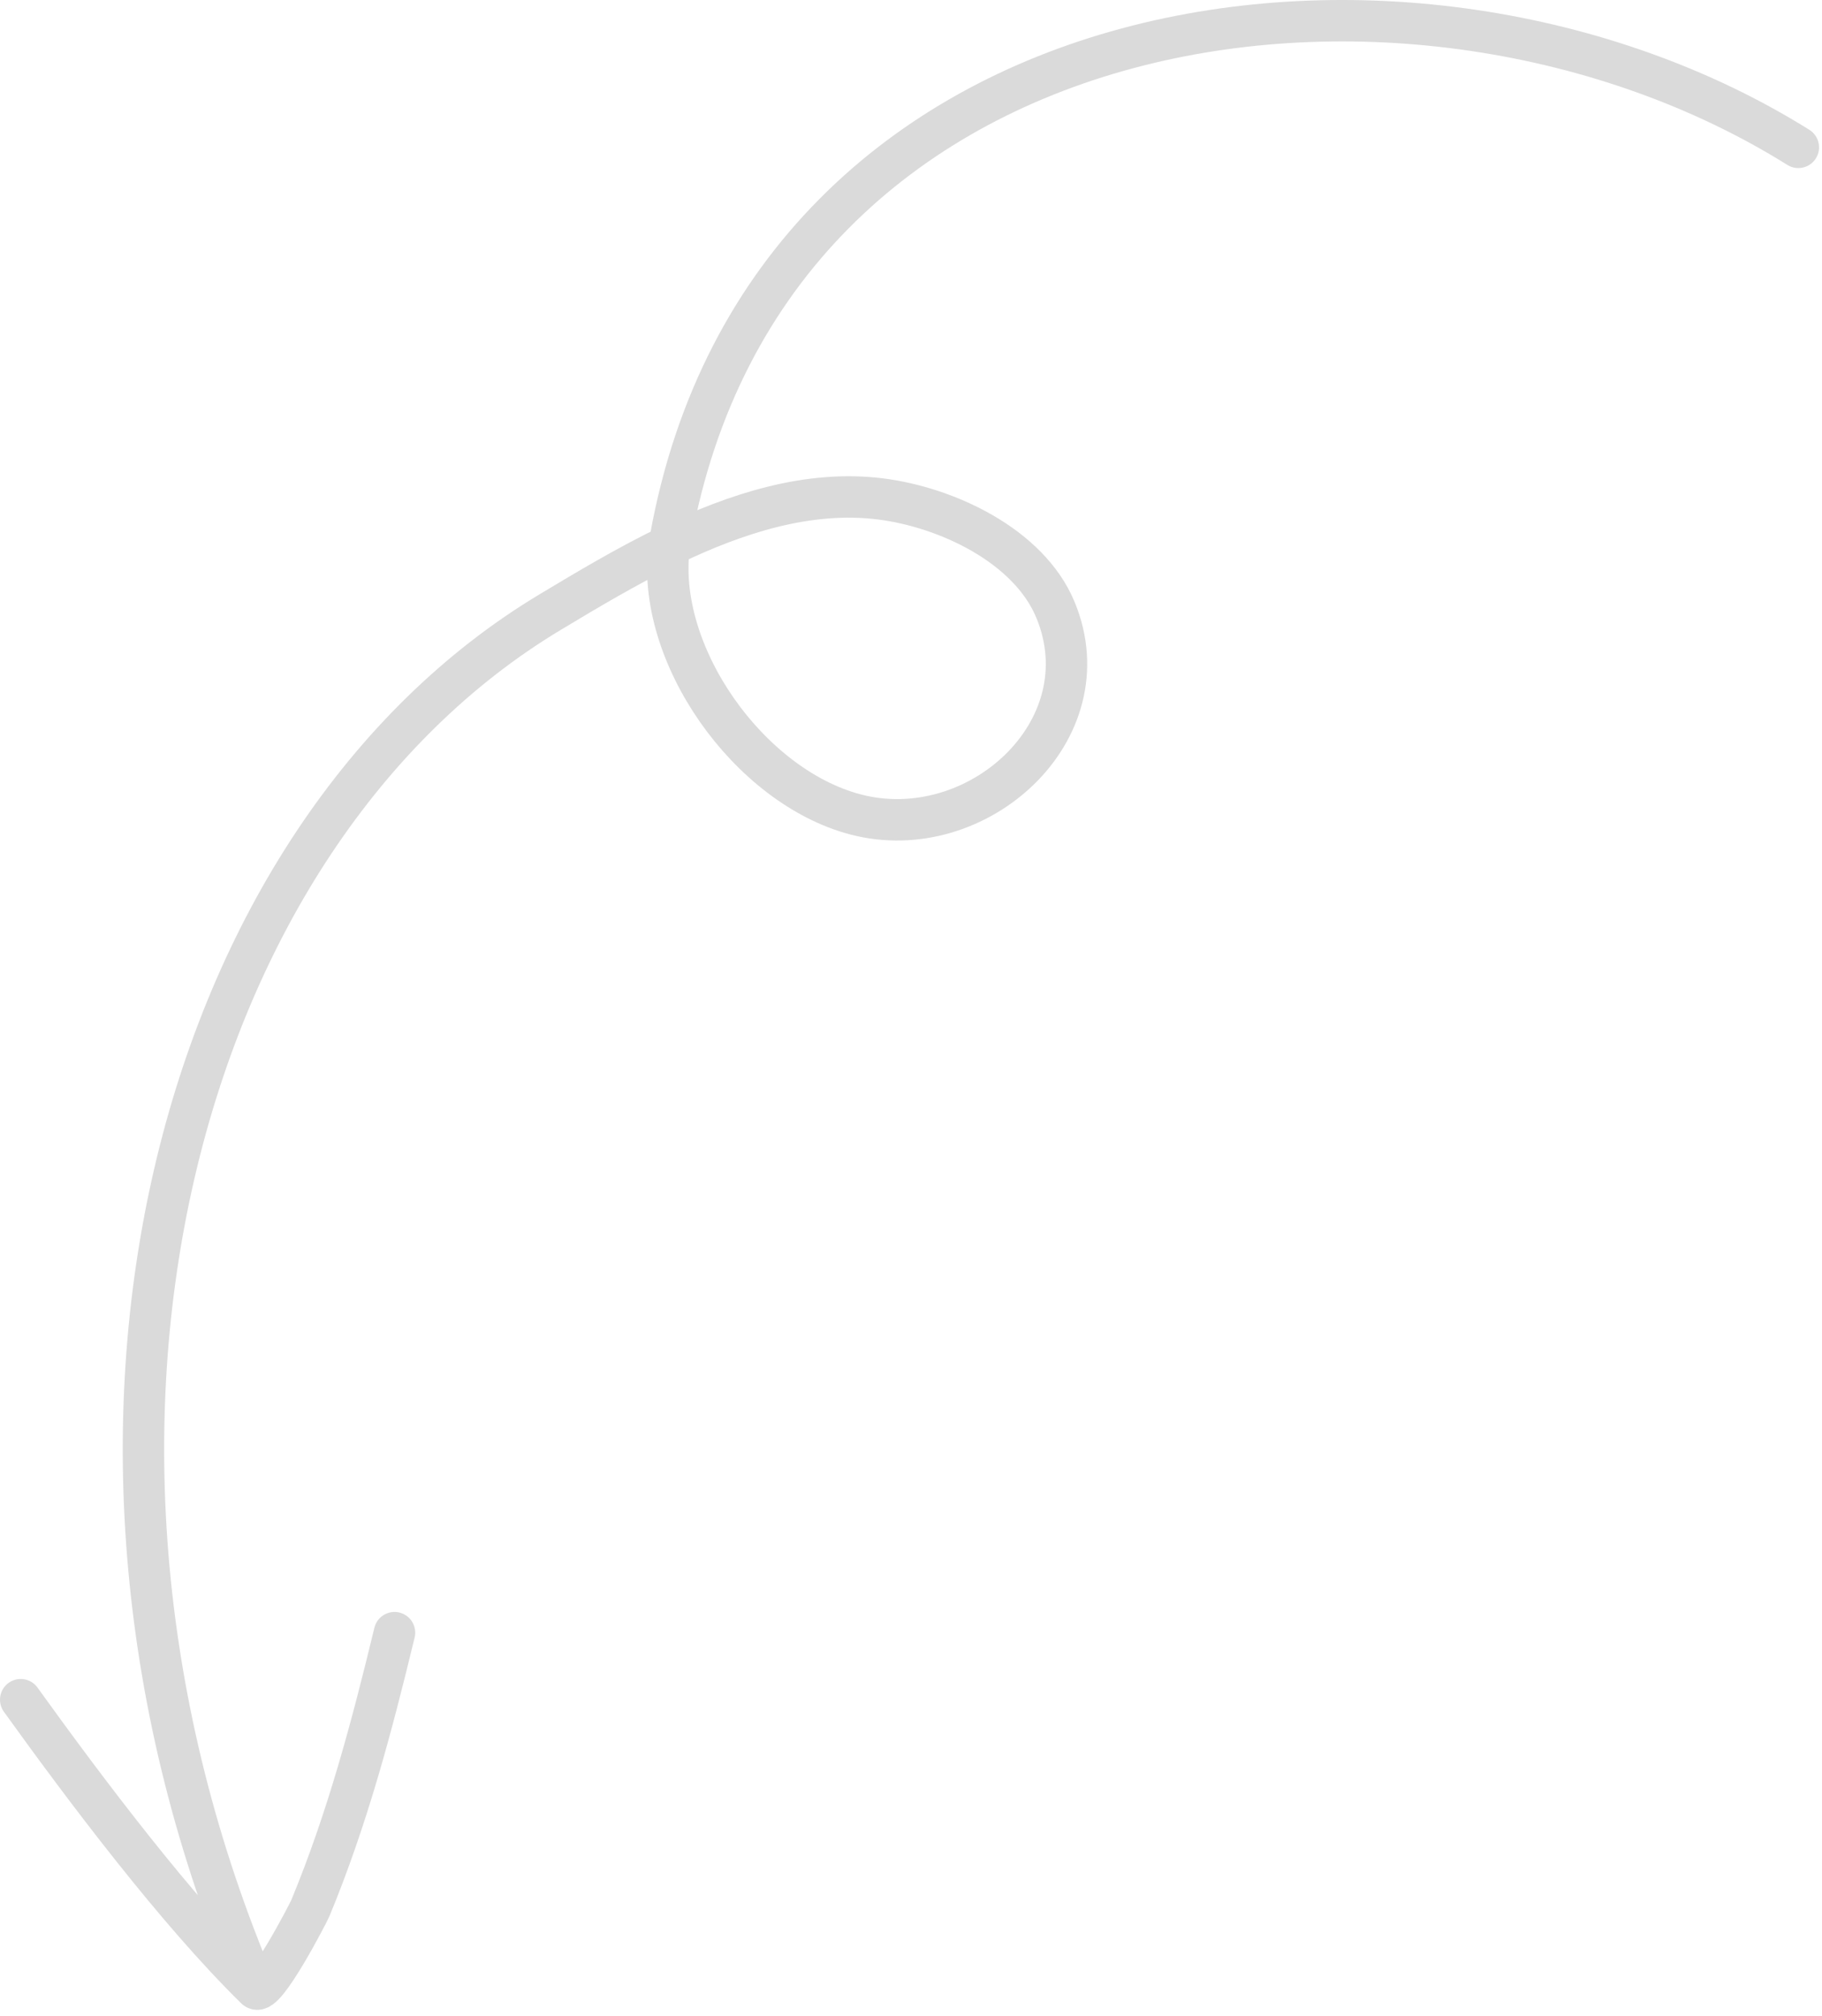<svg xmlns="http://www.w3.org/2000/svg" width="132" height="146" viewBox="0 0 132 146" fill="none"><path d="M1.5 123.086C6.235 129.666 12.803 138.387 18.522 144M18.522 144C19.18 144.647 22.358 138.489 22.48 138.193C25.173 131.697 26.933 125.047 28.581 118.232M18.522 144C1.266 103.466 12.932 60.481 39.864 44.323C42.533 42.721 45.44 40.981 48.489 39.507M48.489 39.507C53.346 37.159 58.562 35.487 63.755 36.126C68.547 36.715 74.542 39.502 76.47 44.172C80.07 52.895 70.784 61.288 61.986 58.981C54.254 56.954 47.429 47.343 48.489 39.507ZM48.489 39.507C48.512 39.342 48.538 39.177 48.567 39.013C55.678 -0.478 102.441 -6.731 130.286 10.671" stroke="#DADADA" stroke-width="3" stroke-miterlimit="1.5" stroke-linecap="round" stroke-linejoin="round"/></svg>